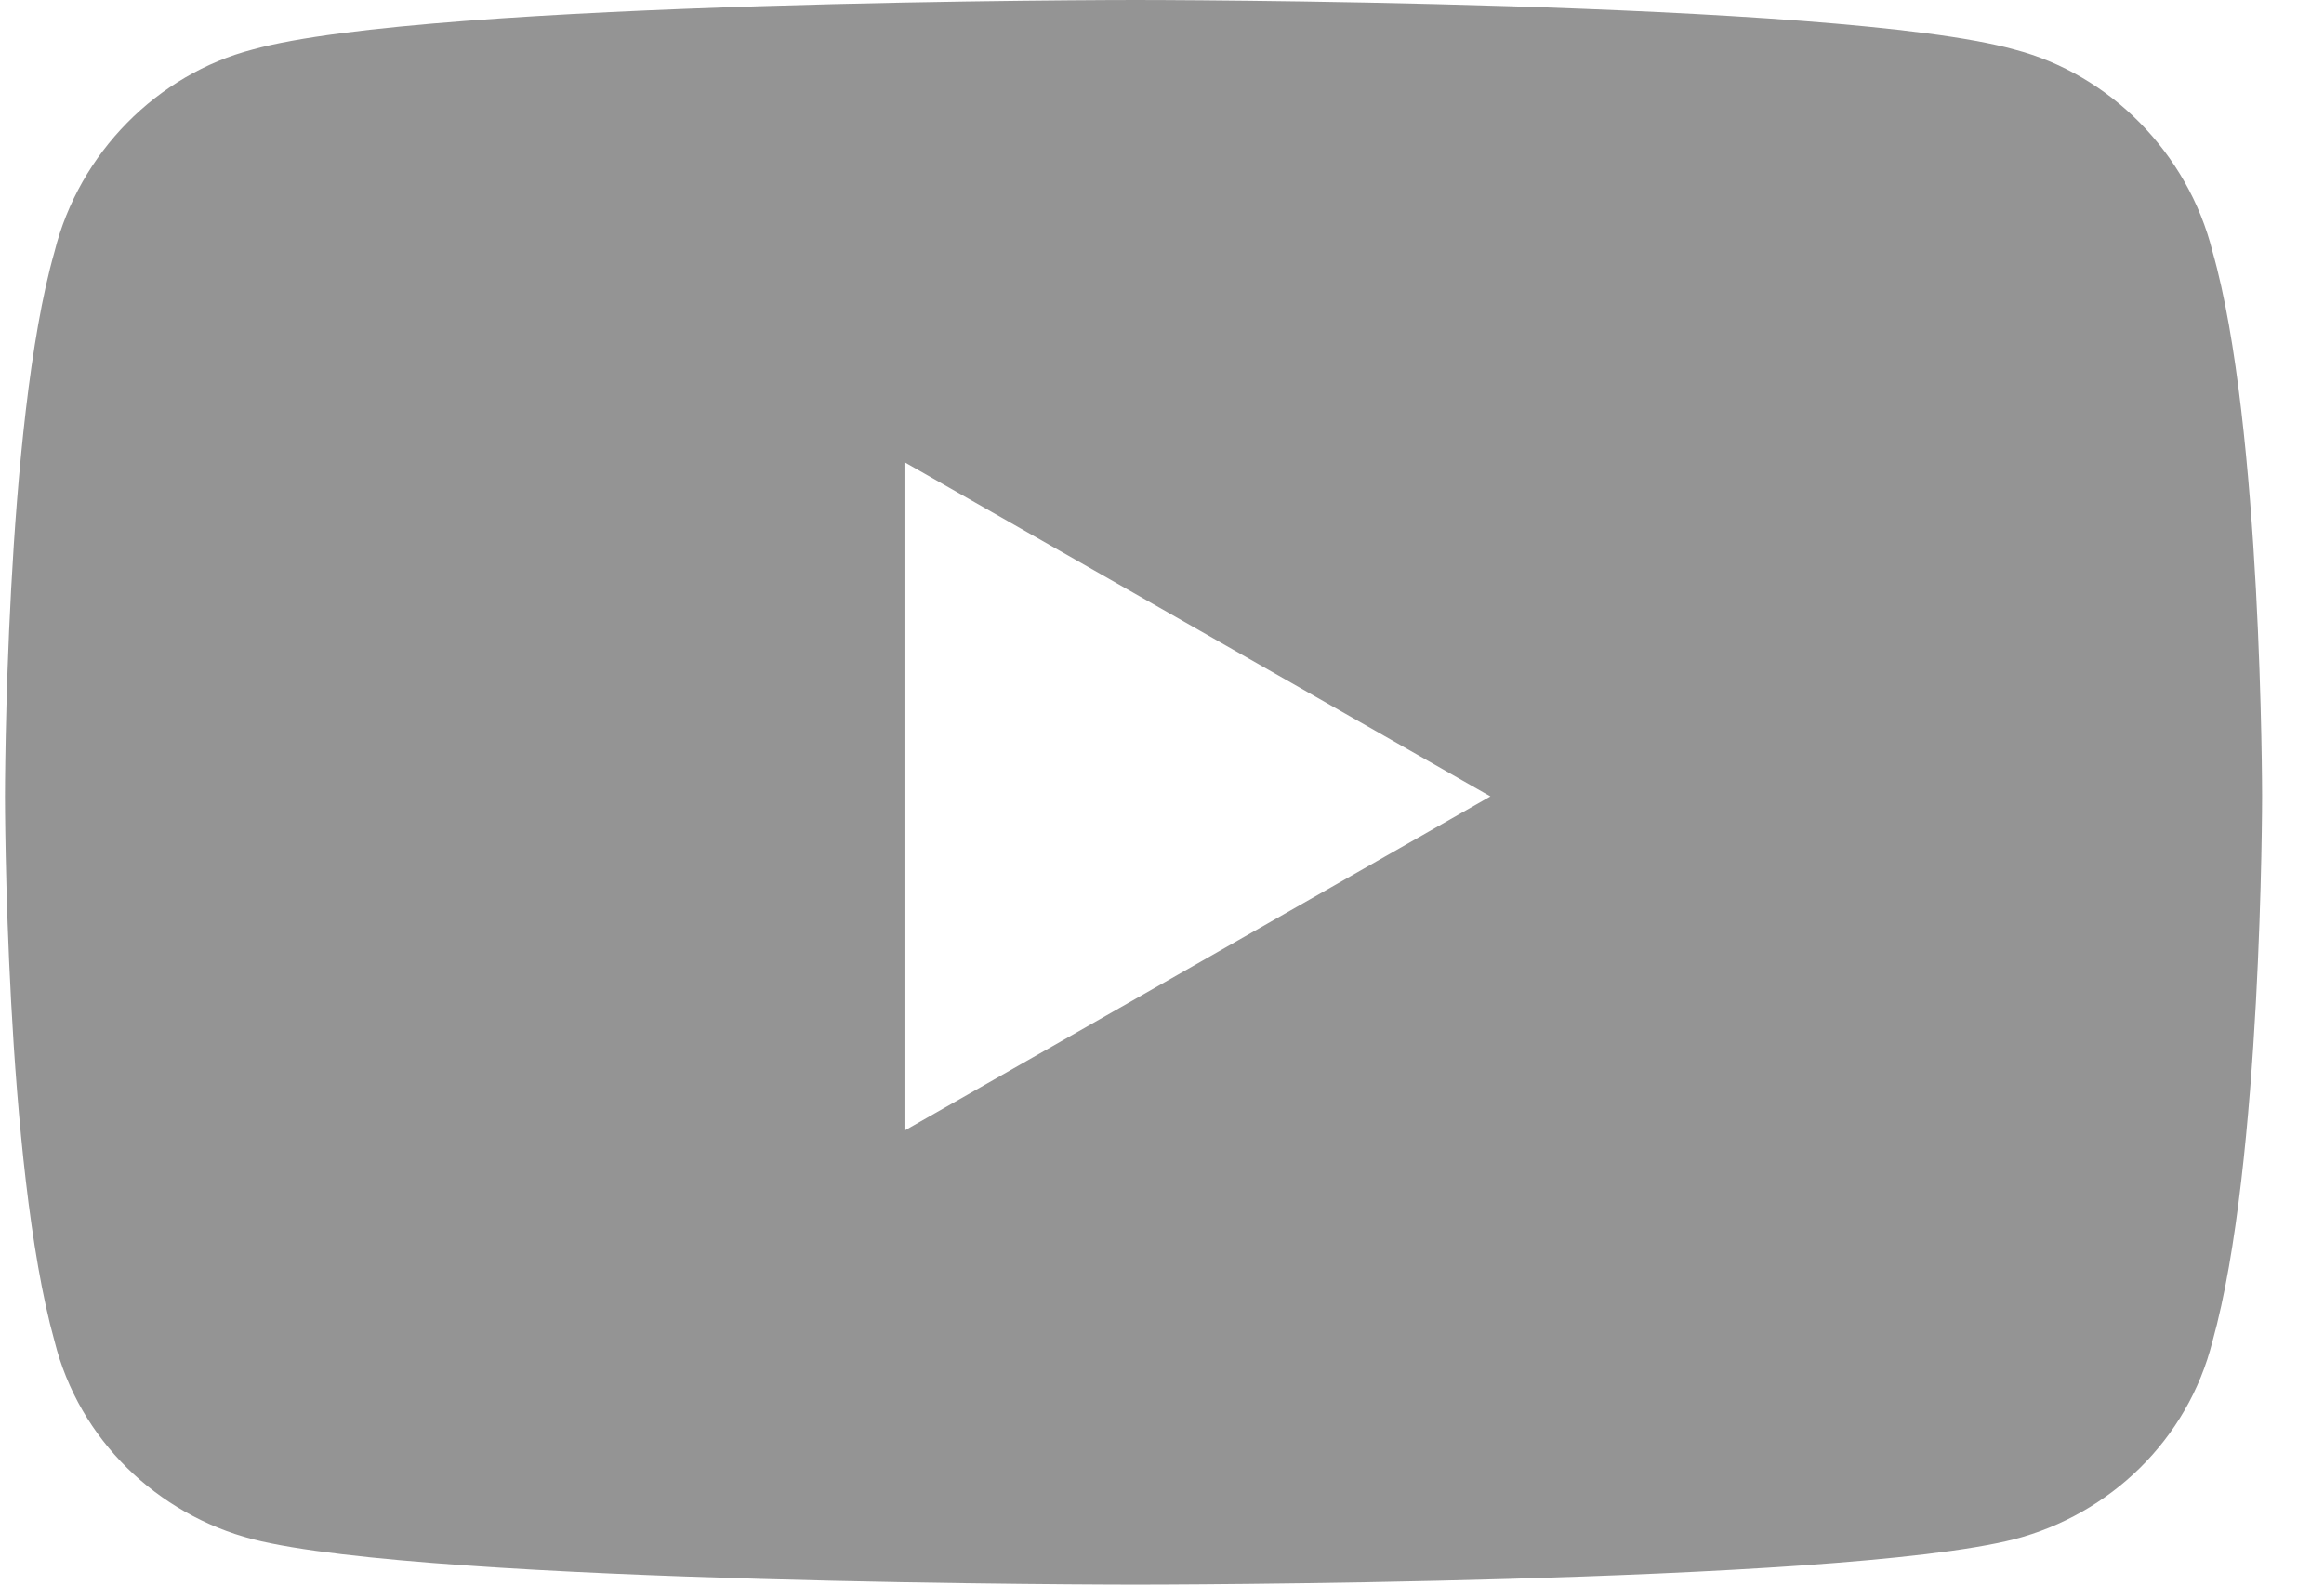 <svg width="22" height="15" viewBox="0 0 22 15" fill="none" xmlns="http://www.w3.org/2000/svg">
<path opacity="0.6" d="M20.945 2.383C21.414 4.023 21.414 7.539 21.414 7.539C21.414 7.539 21.414 11.016 20.945 12.695C20.711 13.633 19.969 14.336 19.07 14.57C17.391 15 10.75 15 10.75 15C10.75 15 4.07 15 2.391 14.57C1.492 14.336 0.75 13.633 0.516 12.695C0.047 11.016 0.047 7.539 0.047 7.539C0.047 7.539 0.047 4.023 0.516 2.383C0.75 1.445 1.492 0.703 2.391 0.469C4.07 0 10.75 0 10.75 0C10.75 0 17.391 0 19.07 0.469C19.969 0.703 20.711 1.445 20.945 2.383ZM8.562 10.703L14.109 7.539L8.562 4.375V10.703Z" fill="#4D4D4D"/>
</svg>
